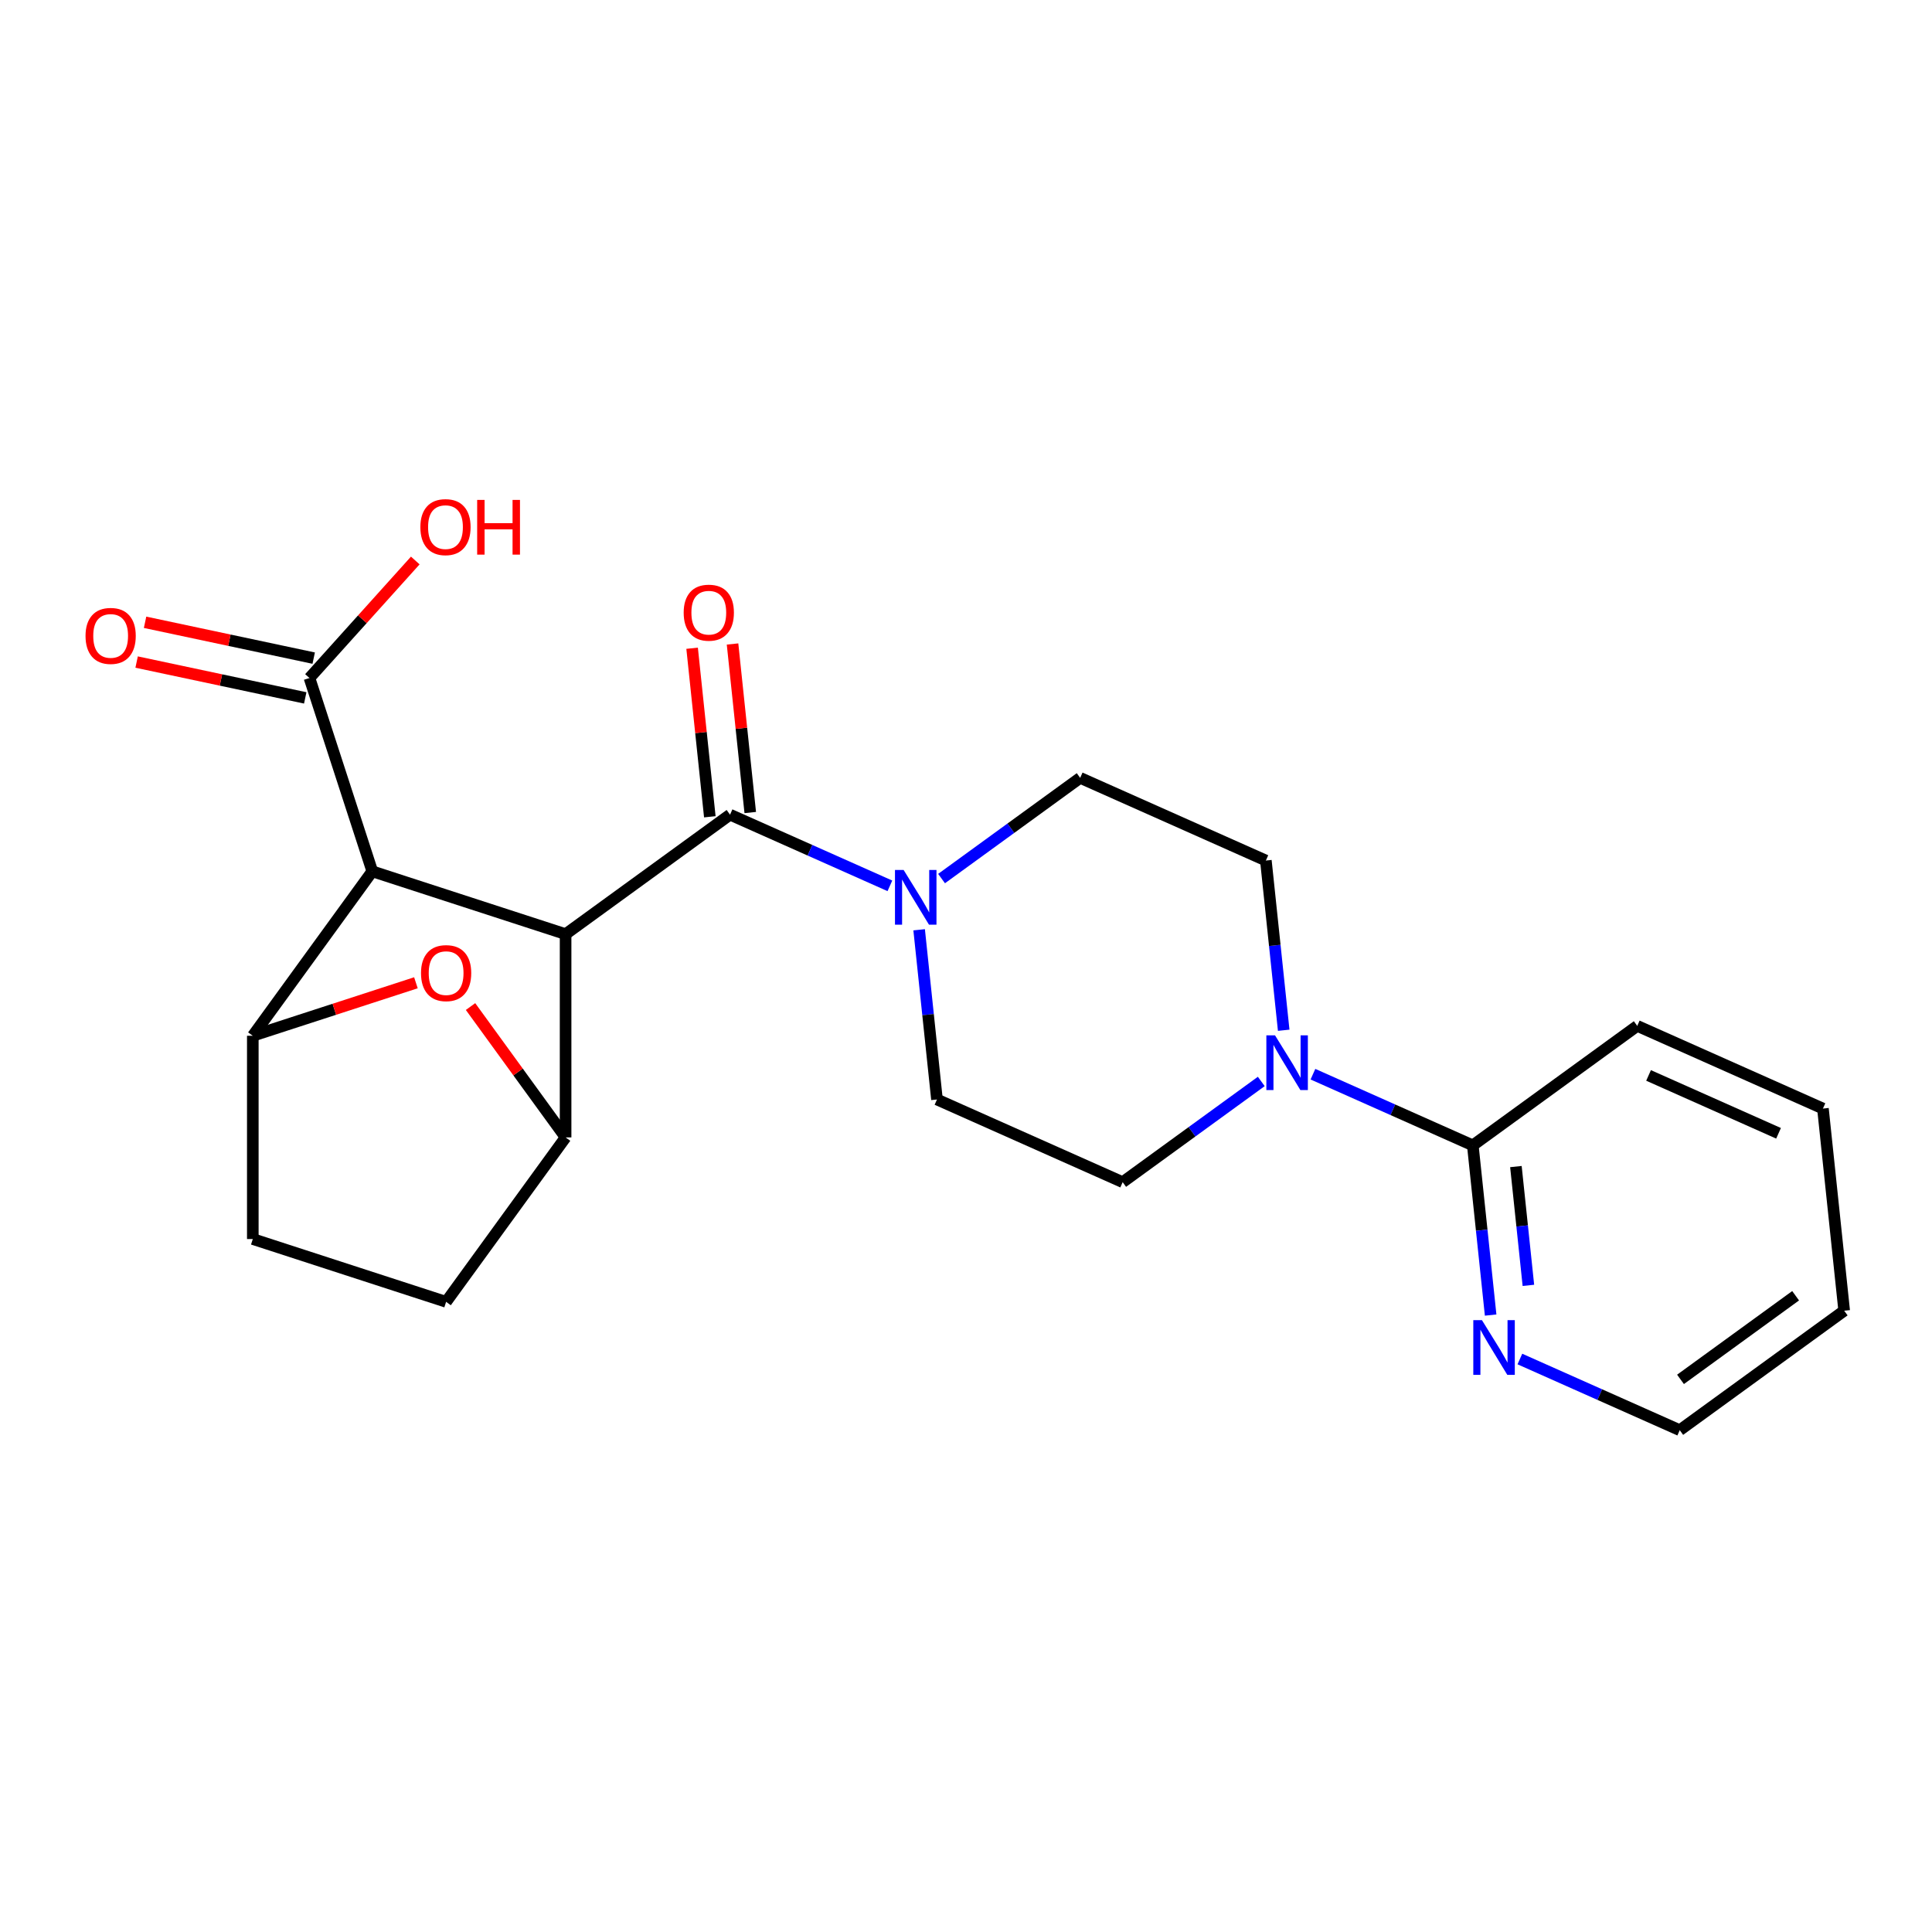<?xml version='1.0' encoding='iso-8859-1'?>
<svg version='1.1' baseProfile='full'
              xmlns='http://www.w3.org/2000/svg'
                      xmlns:rdkit='http://www.rdkit.org/xml'
                      xmlns:xlink='http://www.w3.org/1999/xlink'
                  xml:space='preserve'
width='1000px' height='1000px' viewBox='0 0 1000 1000'>
<!-- END OF HEADER -->
<rect style='opacity:1.0;fill:#FFFFFF;stroke:none' width='1000' height='1000' x='0' y='0'> </rect>
<path class='bond-0' d='M 292.751,483.509 L 192.692,450.998' style='fill:none;fill-rule:evenodd;stroke:#000000;stroke-width:6px;stroke-linecap:butt;stroke-linejoin:miter;stroke-opacity:1' />
<path class='bond-1' d='M 292.751,483.509 L 377.867,421.669' style='fill:none;fill-rule:evenodd;stroke:#000000;stroke-width:6px;stroke-linecap:butt;stroke-linejoin:miter;stroke-opacity:1' />
<path class='bond-2' d='M 292.751,483.509 L 292.751,588.718' style='fill:none;fill-rule:evenodd;stroke:#000000;stroke-width:6px;stroke-linecap:butt;stroke-linejoin:miter;stroke-opacity:1' />
<path class='bond-3' d='M 192.692,450.998 L 130.852,536.114' style='fill:none;fill-rule:evenodd;stroke:#000000;stroke-width:6px;stroke-linecap:butt;stroke-linejoin:miter;stroke-opacity:1' />
<path class='bond-7' d='M 192.692,450.998 L 160.181,350.938' style='fill:none;fill-rule:evenodd;stroke:#000000;stroke-width:6px;stroke-linecap:butt;stroke-linejoin:miter;stroke-opacity:1' />
<path class='bond-5' d='M 377.867,421.669 L 419.239,440.089' style='fill:none;fill-rule:evenodd;stroke:#000000;stroke-width:6px;stroke-linecap:butt;stroke-linejoin:miter;stroke-opacity:1' />
<path class='bond-5' d='M 419.239,440.089 L 460.61,458.509' style='fill:none;fill-rule:evenodd;stroke:#0000FF;stroke-width:6px;stroke-linecap:butt;stroke-linejoin:miter;stroke-opacity:1' />
<path class='bond-10' d='M 388.33,420.569 L 383.746,376.948' style='fill:none;fill-rule:evenodd;stroke:#000000;stroke-width:6px;stroke-linecap:butt;stroke-linejoin:miter;stroke-opacity:1' />
<path class='bond-10' d='M 383.746,376.948 L 379.161,333.327' style='fill:none;fill-rule:evenodd;stroke:#FF0000;stroke-width:6px;stroke-linecap:butt;stroke-linejoin:miter;stroke-opacity:1' />
<path class='bond-10' d='M 367.404,422.769 L 362.819,379.148' style='fill:none;fill-rule:evenodd;stroke:#000000;stroke-width:6px;stroke-linecap:butt;stroke-linejoin:miter;stroke-opacity:1' />
<path class='bond-10' d='M 362.819,379.148 L 358.234,335.527' style='fill:none;fill-rule:evenodd;stroke:#FF0000;stroke-width:6px;stroke-linecap:butt;stroke-linejoin:miter;stroke-opacity:1' />
<path class='bond-4' d='M 292.751,588.718 L 268.149,554.855' style='fill:none;fill-rule:evenodd;stroke:#000000;stroke-width:6px;stroke-linecap:butt;stroke-linejoin:miter;stroke-opacity:1' />
<path class='bond-4' d='M 268.149,554.855 L 243.546,520.993' style='fill:none;fill-rule:evenodd;stroke:#FF0000;stroke-width:6px;stroke-linecap:butt;stroke-linejoin:miter;stroke-opacity:1' />
<path class='bond-13' d='M 292.751,588.718 L 230.911,673.834' style='fill:none;fill-rule:evenodd;stroke:#000000;stroke-width:6px;stroke-linecap:butt;stroke-linejoin:miter;stroke-opacity:1' />
<path class='bond-23' d='M 130.852,536.114 L 173.066,522.397' style='fill:none;fill-rule:evenodd;stroke:#000000;stroke-width:6px;stroke-linecap:butt;stroke-linejoin:miter;stroke-opacity:1' />
<path class='bond-23' d='M 173.066,522.397 L 215.281,508.681' style='fill:none;fill-rule:evenodd;stroke:#FF0000;stroke-width:6px;stroke-linecap:butt;stroke-linejoin:miter;stroke-opacity:1' />
<path class='bond-24' d='M 130.852,536.114 L 130.852,641.323' style='fill:none;fill-rule:evenodd;stroke:#000000;stroke-width:6px;stroke-linecap:butt;stroke-linejoin:miter;stroke-opacity:1' />
<path class='bond-11' d='M 475.745,481.252 L 480.361,525.173' style='fill:none;fill-rule:evenodd;stroke:#0000FF;stroke-width:6px;stroke-linecap:butt;stroke-linejoin:miter;stroke-opacity:1' />
<path class='bond-11' d='M 480.361,525.173 L 484.978,569.094' style='fill:none;fill-rule:evenodd;stroke:#000000;stroke-width:6px;stroke-linecap:butt;stroke-linejoin:miter;stroke-opacity:1' />
<path class='bond-12' d='M 487.35,454.747 L 523.223,428.684' style='fill:none;fill-rule:evenodd;stroke:#0000FF;stroke-width:6px;stroke-linecap:butt;stroke-linejoin:miter;stroke-opacity:1' />
<path class='bond-12' d='M 523.223,428.684 L 559.096,402.621' style='fill:none;fill-rule:evenodd;stroke:#000000;stroke-width:6px;stroke-linecap:butt;stroke-linejoin:miter;stroke-opacity:1' />
<path class='bond-6' d='M 664.442,533.256 L 659.825,489.335' style='fill:none;fill-rule:evenodd;stroke:#0000FF;stroke-width:6px;stroke-linecap:butt;stroke-linejoin:miter;stroke-opacity:1' />
<path class='bond-6' d='M 659.825,489.335 L 655.209,445.413' style='fill:none;fill-rule:evenodd;stroke:#000000;stroke-width:6px;stroke-linecap:butt;stroke-linejoin:miter;stroke-opacity:1' />
<path class='bond-8' d='M 679.577,555.999 L 720.948,574.418' style='fill:none;fill-rule:evenodd;stroke:#0000FF;stroke-width:6px;stroke-linecap:butt;stroke-linejoin:miter;stroke-opacity:1' />
<path class='bond-8' d='M 720.948,574.418 L 762.319,592.838' style='fill:none;fill-rule:evenodd;stroke:#000000;stroke-width:6px;stroke-linecap:butt;stroke-linejoin:miter;stroke-opacity:1' />
<path class='bond-25' d='M 652.836,559.76 L 616.963,585.823' style='fill:none;fill-rule:evenodd;stroke:#0000FF;stroke-width:6px;stroke-linecap:butt;stroke-linejoin:miter;stroke-opacity:1' />
<path class='bond-25' d='M 616.963,585.823 L 581.091,611.886' style='fill:none;fill-rule:evenodd;stroke:#000000;stroke-width:6px;stroke-linecap:butt;stroke-linejoin:miter;stroke-opacity:1' />
<path class='bond-17' d='M 162.368,340.647 L 118.728,331.372' style='fill:none;fill-rule:evenodd;stroke:#000000;stroke-width:6px;stroke-linecap:butt;stroke-linejoin:miter;stroke-opacity:1' />
<path class='bond-17' d='M 118.728,331.372 L 75.088,322.096' style='fill:none;fill-rule:evenodd;stroke:#FF0000;stroke-width:6px;stroke-linecap:butt;stroke-linejoin:miter;stroke-opacity:1' />
<path class='bond-17' d='M 157.993,361.229 L 114.353,351.953' style='fill:none;fill-rule:evenodd;stroke:#000000;stroke-width:6px;stroke-linecap:butt;stroke-linejoin:miter;stroke-opacity:1' />
<path class='bond-17' d='M 114.353,351.953 L 70.714,342.678' style='fill:none;fill-rule:evenodd;stroke:#FF0000;stroke-width:6px;stroke-linecap:butt;stroke-linejoin:miter;stroke-opacity:1' />
<path class='bond-18' d='M 160.181,350.938 L 187.565,320.525' style='fill:none;fill-rule:evenodd;stroke:#000000;stroke-width:6px;stroke-linecap:butt;stroke-linejoin:miter;stroke-opacity:1' />
<path class='bond-18' d='M 187.565,320.525 L 214.949,290.112' style='fill:none;fill-rule:evenodd;stroke:#FF0000;stroke-width:6px;stroke-linecap:butt;stroke-linejoin:miter;stroke-opacity:1' />
<path class='bond-9' d='M 762.319,592.838 L 766.936,636.759' style='fill:none;fill-rule:evenodd;stroke:#000000;stroke-width:6px;stroke-linecap:butt;stroke-linejoin:miter;stroke-opacity:1' />
<path class='bond-9' d='M 766.936,636.759 L 771.552,680.68' style='fill:none;fill-rule:evenodd;stroke:#0000FF;stroke-width:6px;stroke-linecap:butt;stroke-linejoin:miter;stroke-opacity:1' />
<path class='bond-9' d='M 784.631,603.815 L 787.862,634.56' style='fill:none;fill-rule:evenodd;stroke:#000000;stroke-width:6px;stroke-linecap:butt;stroke-linejoin:miter;stroke-opacity:1' />
<path class='bond-9' d='M 787.862,634.56 L 791.094,665.305' style='fill:none;fill-rule:evenodd;stroke:#0000FF;stroke-width:6px;stroke-linecap:butt;stroke-linejoin:miter;stroke-opacity:1' />
<path class='bond-19' d='M 762.319,592.838 L 847.435,530.998' style='fill:none;fill-rule:evenodd;stroke:#000000;stroke-width:6px;stroke-linecap:butt;stroke-linejoin:miter;stroke-opacity:1' />
<path class='bond-20' d='M 786.687,703.424 L 828.058,721.843' style='fill:none;fill-rule:evenodd;stroke:#0000FF;stroke-width:6px;stroke-linecap:butt;stroke-linejoin:miter;stroke-opacity:1' />
<path class='bond-20' d='M 828.058,721.843 L 869.43,740.263' style='fill:none;fill-rule:evenodd;stroke:#000000;stroke-width:6px;stroke-linecap:butt;stroke-linejoin:miter;stroke-opacity:1' />
<path class='bond-15' d='M 484.978,569.094 L 581.091,611.886' style='fill:none;fill-rule:evenodd;stroke:#000000;stroke-width:6px;stroke-linecap:butt;stroke-linejoin:miter;stroke-opacity:1' />
<path class='bond-16' d='M 559.096,402.621 L 655.209,445.413' style='fill:none;fill-rule:evenodd;stroke:#000000;stroke-width:6px;stroke-linecap:butt;stroke-linejoin:miter;stroke-opacity:1' />
<path class='bond-14' d='M 230.911,673.834 L 130.852,641.323' style='fill:none;fill-rule:evenodd;stroke:#000000;stroke-width:6px;stroke-linecap:butt;stroke-linejoin:miter;stroke-opacity:1' />
<path class='bond-21' d='M 847.435,530.998 L 943.548,573.79' style='fill:none;fill-rule:evenodd;stroke:#000000;stroke-width:6px;stroke-linecap:butt;stroke-linejoin:miter;stroke-opacity:1' />
<path class='bond-21' d='M 853.294,556.639 L 920.573,586.594' style='fill:none;fill-rule:evenodd;stroke:#000000;stroke-width:6px;stroke-linecap:butt;stroke-linejoin:miter;stroke-opacity:1' />
<path class='bond-26' d='M 869.43,740.263 L 954.545,678.423' style='fill:none;fill-rule:evenodd;stroke:#000000;stroke-width:6px;stroke-linecap:butt;stroke-linejoin:miter;stroke-opacity:1' />
<path class='bond-26' d='M 869.829,713.964 L 929.41,670.676' style='fill:none;fill-rule:evenodd;stroke:#000000;stroke-width:6px;stroke-linecap:butt;stroke-linejoin:miter;stroke-opacity:1' />
<path class='bond-22' d='M 943.548,573.79 L 954.545,678.423' style='fill:none;fill-rule:evenodd;stroke:#000000;stroke-width:6px;stroke-linecap:butt;stroke-linejoin:miter;stroke-opacity:1' />
<path  class='atom-5' d='M 217.911 503.682
Q 217.911 496.882, 221.271 493.082
Q 224.631 489.282, 230.911 489.282
Q 237.191 489.282, 240.551 493.082
Q 243.911 496.882, 243.911 503.682
Q 243.911 510.562, 240.511 514.482
Q 237.111 518.362, 230.911 518.362
Q 224.671 518.362, 221.271 514.482
Q 217.911 510.602, 217.911 503.682
M 230.911 515.162
Q 235.231 515.162, 237.551 512.282
Q 239.911 509.362, 239.911 503.682
Q 239.911 498.122, 237.551 495.322
Q 235.231 492.482, 230.911 492.482
Q 226.591 492.482, 224.231 495.282
Q 221.911 498.082, 221.911 503.682
Q 221.911 509.402, 224.231 512.282
Q 226.591 515.162, 230.911 515.162
' fill='#FF0000'/>
<path  class='atom-6' d='M 467.72 450.301
L 477 465.301
Q 477.92 466.781, 479.4 469.461
Q 480.88 472.141, 480.96 472.301
L 480.96 450.301
L 484.72 450.301
L 484.72 478.621
L 480.84 478.621
L 470.88 462.221
Q 469.72 460.301, 468.48 458.101
Q 467.28 455.901, 466.92 455.221
L 466.92 478.621
L 463.24 478.621
L 463.24 450.301
L 467.72 450.301
' fill='#0000FF'/>
<path  class='atom-7' d='M 659.946 535.886
L 669.226 550.886
Q 670.146 552.366, 671.626 555.046
Q 673.106 557.726, 673.186 557.886
L 673.186 535.886
L 676.946 535.886
L 676.946 564.206
L 673.066 564.206
L 663.106 547.806
Q 661.946 545.886, 660.706 543.686
Q 659.506 541.486, 659.146 540.806
L 659.146 564.206
L 655.466 564.206
L 655.466 535.886
L 659.946 535.886
' fill='#0000FF'/>
<path  class='atom-10' d='M 767.057 683.311
L 776.337 698.311
Q 777.257 699.791, 778.737 702.471
Q 780.217 705.151, 780.297 705.311
L 780.297 683.311
L 784.057 683.311
L 784.057 711.631
L 780.177 711.631
L 770.217 695.231
Q 769.057 693.311, 767.817 691.111
Q 766.617 688.911, 766.257 688.231
L 766.257 711.631
L 762.577 711.631
L 762.577 683.311
L 767.057 683.311
' fill='#0000FF'/>
<path  class='atom-11' d='M 353.87 317.117
Q 353.87 310.317, 357.23 306.517
Q 360.59 302.717, 366.87 302.717
Q 373.15 302.717, 376.51 306.517
Q 379.87 310.317, 379.87 317.117
Q 379.87 323.997, 376.47 327.917
Q 373.07 331.797, 366.87 331.797
Q 360.63 331.797, 357.23 327.917
Q 353.87 324.037, 353.87 317.117
M 366.87 328.597
Q 371.19 328.597, 373.51 325.717
Q 375.87 322.797, 375.87 317.117
Q 375.87 311.557, 373.51 308.757
Q 371.19 305.917, 366.87 305.917
Q 362.55 305.917, 360.19 308.717
Q 357.87 311.517, 357.87 317.117
Q 357.87 322.837, 360.19 325.717
Q 362.55 328.597, 366.87 328.597
' fill='#FF0000'/>
<path  class='atom-18' d='M 44.271 329.144
Q 44.271 322.344, 47.631 318.544
Q 50.991 314.744, 57.271 314.744
Q 63.551 314.744, 66.911 318.544
Q 70.271 322.344, 70.271 329.144
Q 70.271 336.024, 66.871 339.944
Q 63.471 343.824, 57.271 343.824
Q 51.031 343.824, 47.631 339.944
Q 44.271 336.064, 44.271 329.144
M 57.271 340.624
Q 61.591 340.624, 63.911 337.744
Q 66.271 334.824, 66.271 329.144
Q 66.271 323.584, 63.911 320.784
Q 61.591 317.944, 57.271 317.944
Q 52.951 317.944, 50.591 320.744
Q 48.271 323.544, 48.271 329.144
Q 48.271 334.864, 50.591 337.744
Q 52.951 340.624, 57.271 340.624
' fill='#FF0000'/>
<path  class='atom-19' d='M 217.579 272.833
Q 217.579 266.033, 220.939 262.233
Q 224.299 258.433, 230.579 258.433
Q 236.859 258.433, 240.219 262.233
Q 243.579 266.033, 243.579 272.833
Q 243.579 279.713, 240.179 283.633
Q 236.779 287.513, 230.579 287.513
Q 224.339 287.513, 220.939 283.633
Q 217.579 279.753, 217.579 272.833
M 230.579 284.313
Q 234.899 284.313, 237.219 281.433
Q 239.579 278.513, 239.579 272.833
Q 239.579 267.273, 237.219 264.473
Q 234.899 261.633, 230.579 261.633
Q 226.259 261.633, 223.899 264.433
Q 221.579 267.233, 221.579 272.833
Q 221.579 278.553, 223.899 281.433
Q 226.259 284.313, 230.579 284.313
' fill='#FF0000'/>
<path  class='atom-19' d='M 246.979 258.753
L 250.819 258.753
L 250.819 270.793
L 265.299 270.793
L 265.299 258.753
L 269.139 258.753
L 269.139 287.073
L 265.299 287.073
L 265.299 273.993
L 250.819 273.993
L 250.819 287.073
L 246.979 287.073
L 246.979 258.753
' fill='#FF0000'/>
</svg>
